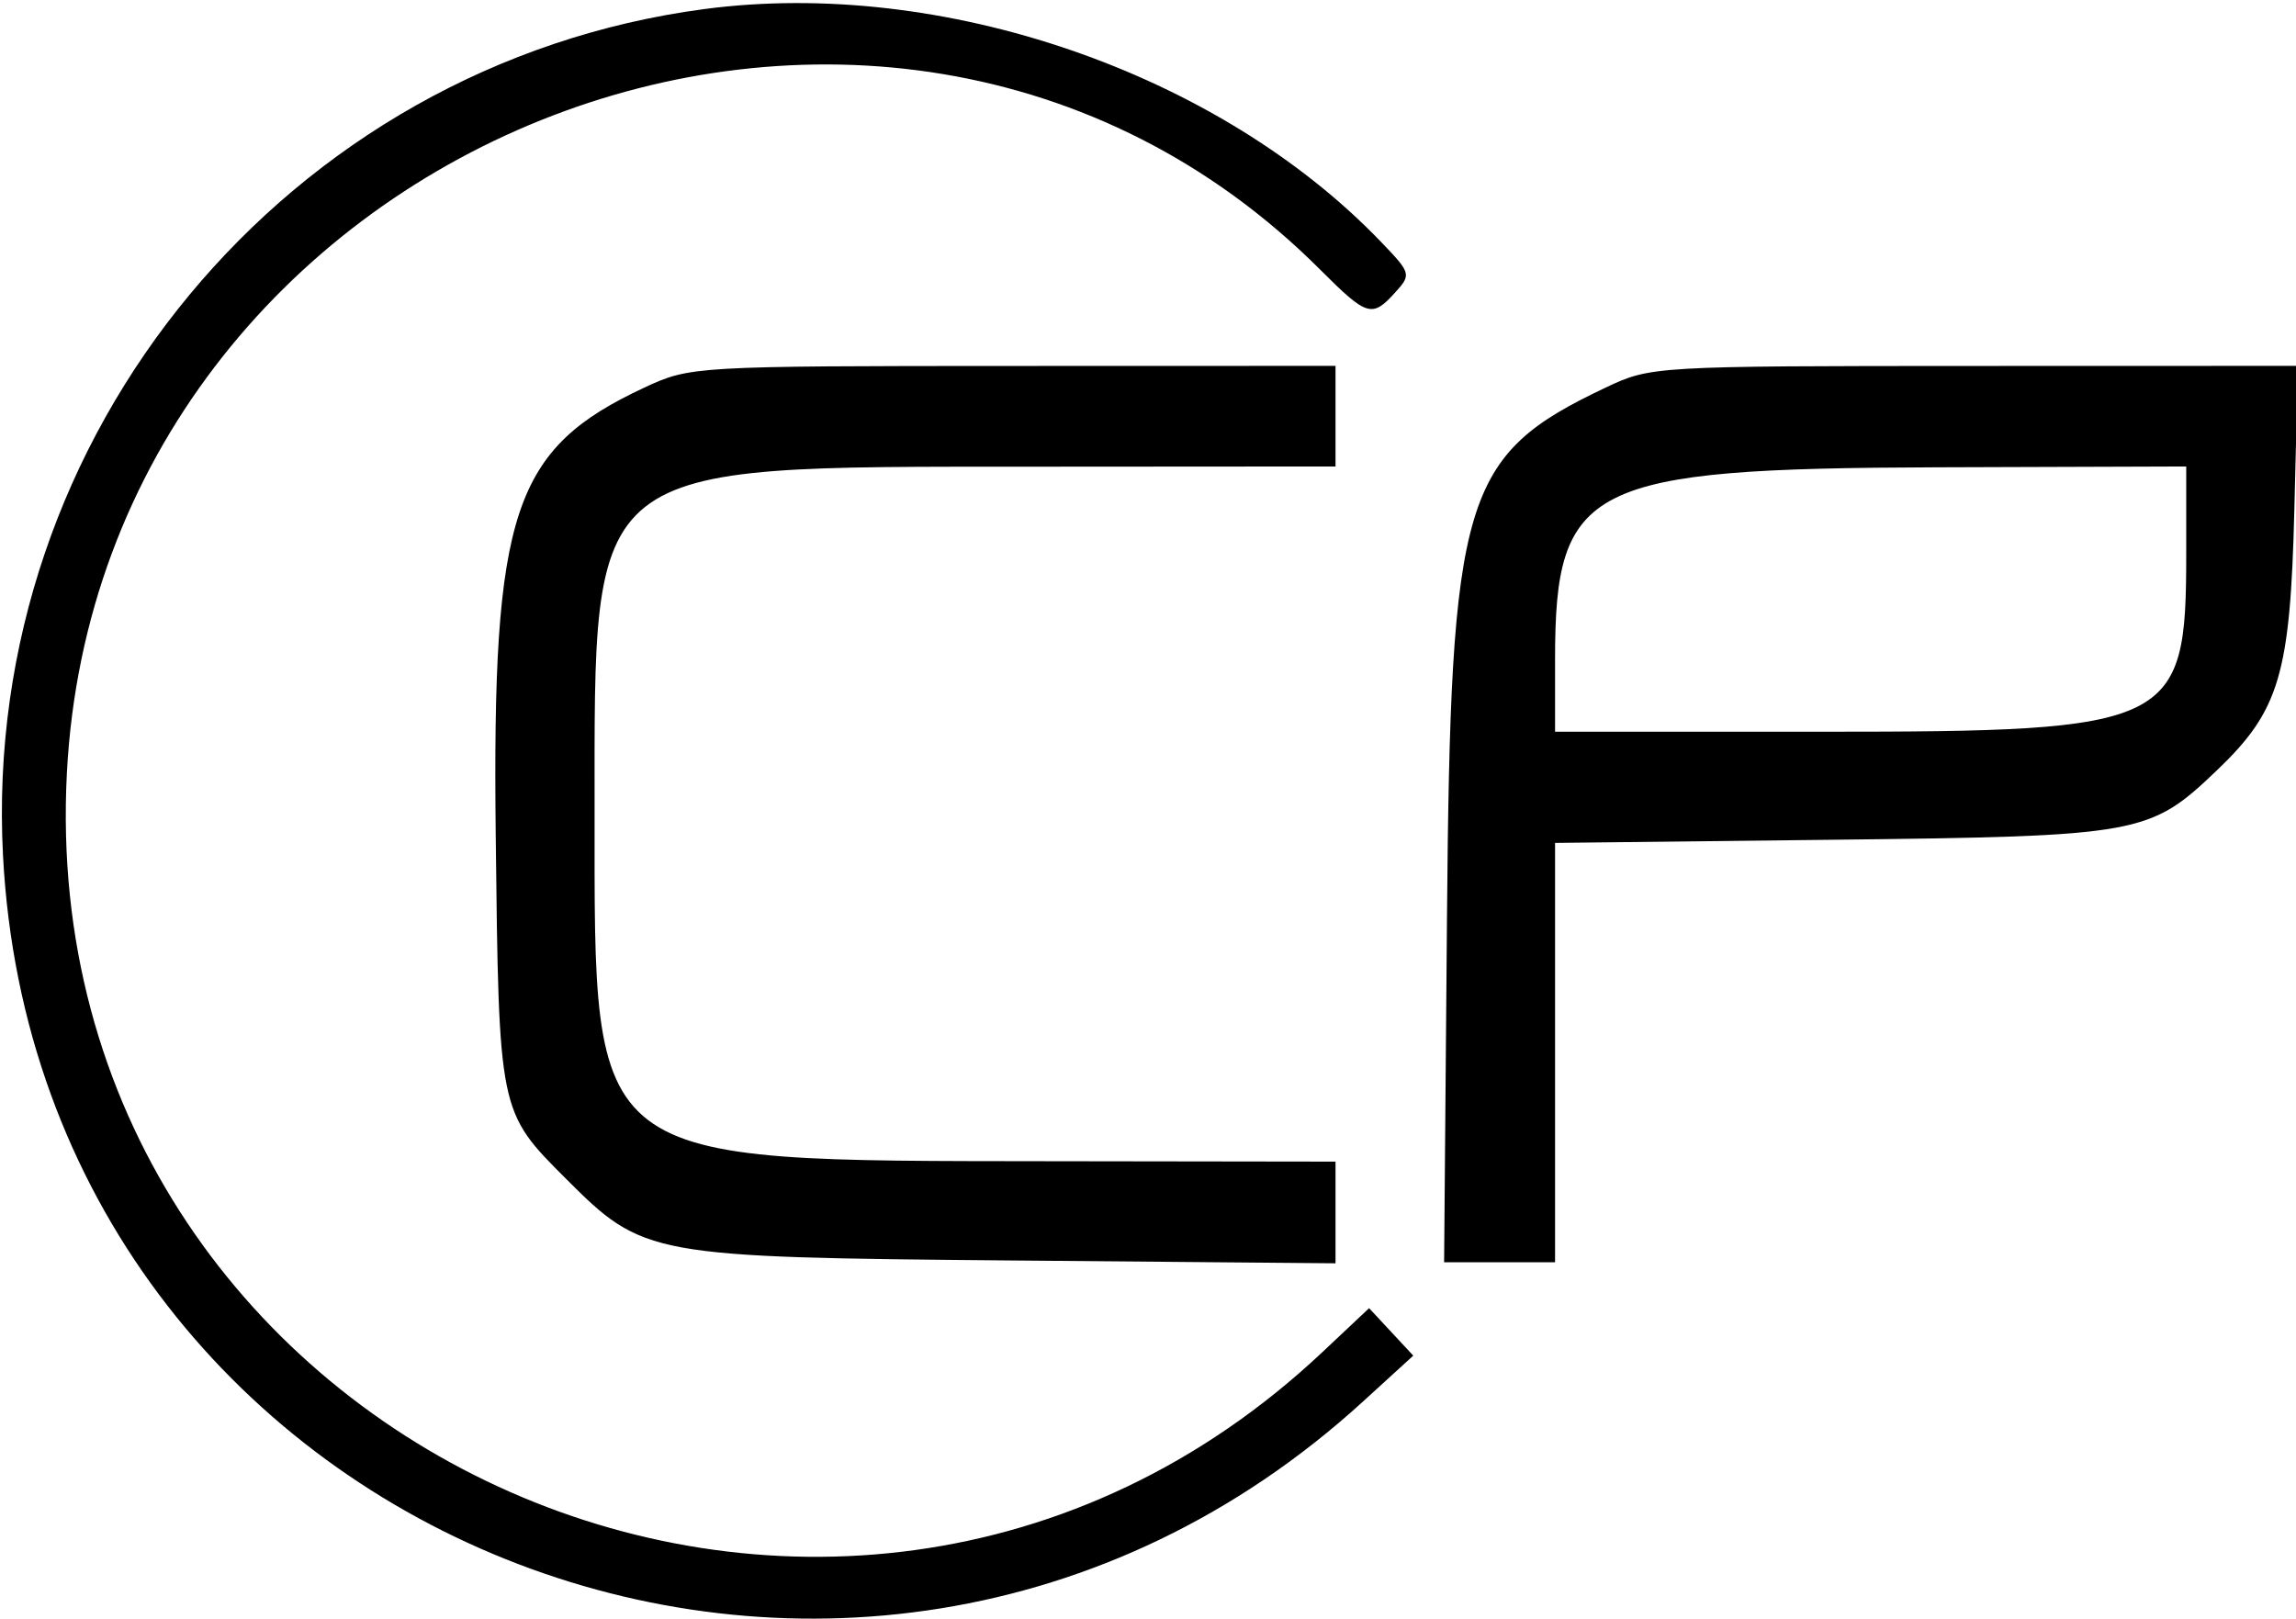<svg id="svg" xmlns="http://www.w3.org/2000/svg" xmlns:xlink="http://www.w3.org/1999/xlink" width="400"
    height="282.07" viewBox="0, 0, 400,282.07">
    <g id="svgg">
        <path id="path0"
            d="M122.709 1.579 C 50.169 11.184,-3.282 75.676,0.520 149.004 C 6.696 268.106,148.732 325.171,237.450 244.194 L 246.215 236.194 242.367 232.058 L 238.520 227.922 230.415 235.551 C 145.170 315.792,5.615 251.486,11.649 134.744 C 17.323 24.987,153.333 -29.682,229.995 46.980 C 238.173 55.157,239.026 55.418,243.060 50.961 C 245.910 47.812,245.852 47.610,240.518 42.064 C 212.188 12.611,164.126 -3.906,122.709 1.579 M112.290 67.515 C 89.376 78.185,85.724 89.143,86.360 145.317 C 86.909 193.831,86.871 193.644,98.614 205.387 C 112.109 218.882,113.086 219.060,176.494 219.615 L 232.669 220.106 232.669 211.248 L 232.669 202.390 182.869 202.321 C 101.920 202.208,103.586 203.484,103.586 141.599 C 103.586 79.858,101.688 81.361,179.681 81.310 L 232.669 81.275 232.669 72.510 L 232.669 63.745 176.494 63.761 C 120.917 63.776,120.233 63.816,112.290 67.515 M279.681 67.554 C 254.780 79.361,252.701 86.311,252.088 159.761 L 251.586 219.920 261.251 219.920 L 270.916 219.920 270.916 183.390 L 270.916 146.860 319.124 146.313 C 372.995 145.701,374.482 145.433,386.252 134.185 C 397.119 123.800,399.001 117.461,399.711 88.845 L 400.334 63.745 343.992 63.761 C 288.031 63.776,287.595 63.802,279.681 67.554 M380.876 96.567 C 380.876 126.470,378.781 127.490,317.313 127.490 L 270.916 127.490 270.916 114.845 C 270.916 84.443,276.535 81.620,337.450 81.419 L 380.876 81.275 380.876 96.567 "
            stroke="none" fill="currentColor" fill-rule="evenodd">
        </path>
    </g>
</svg>
